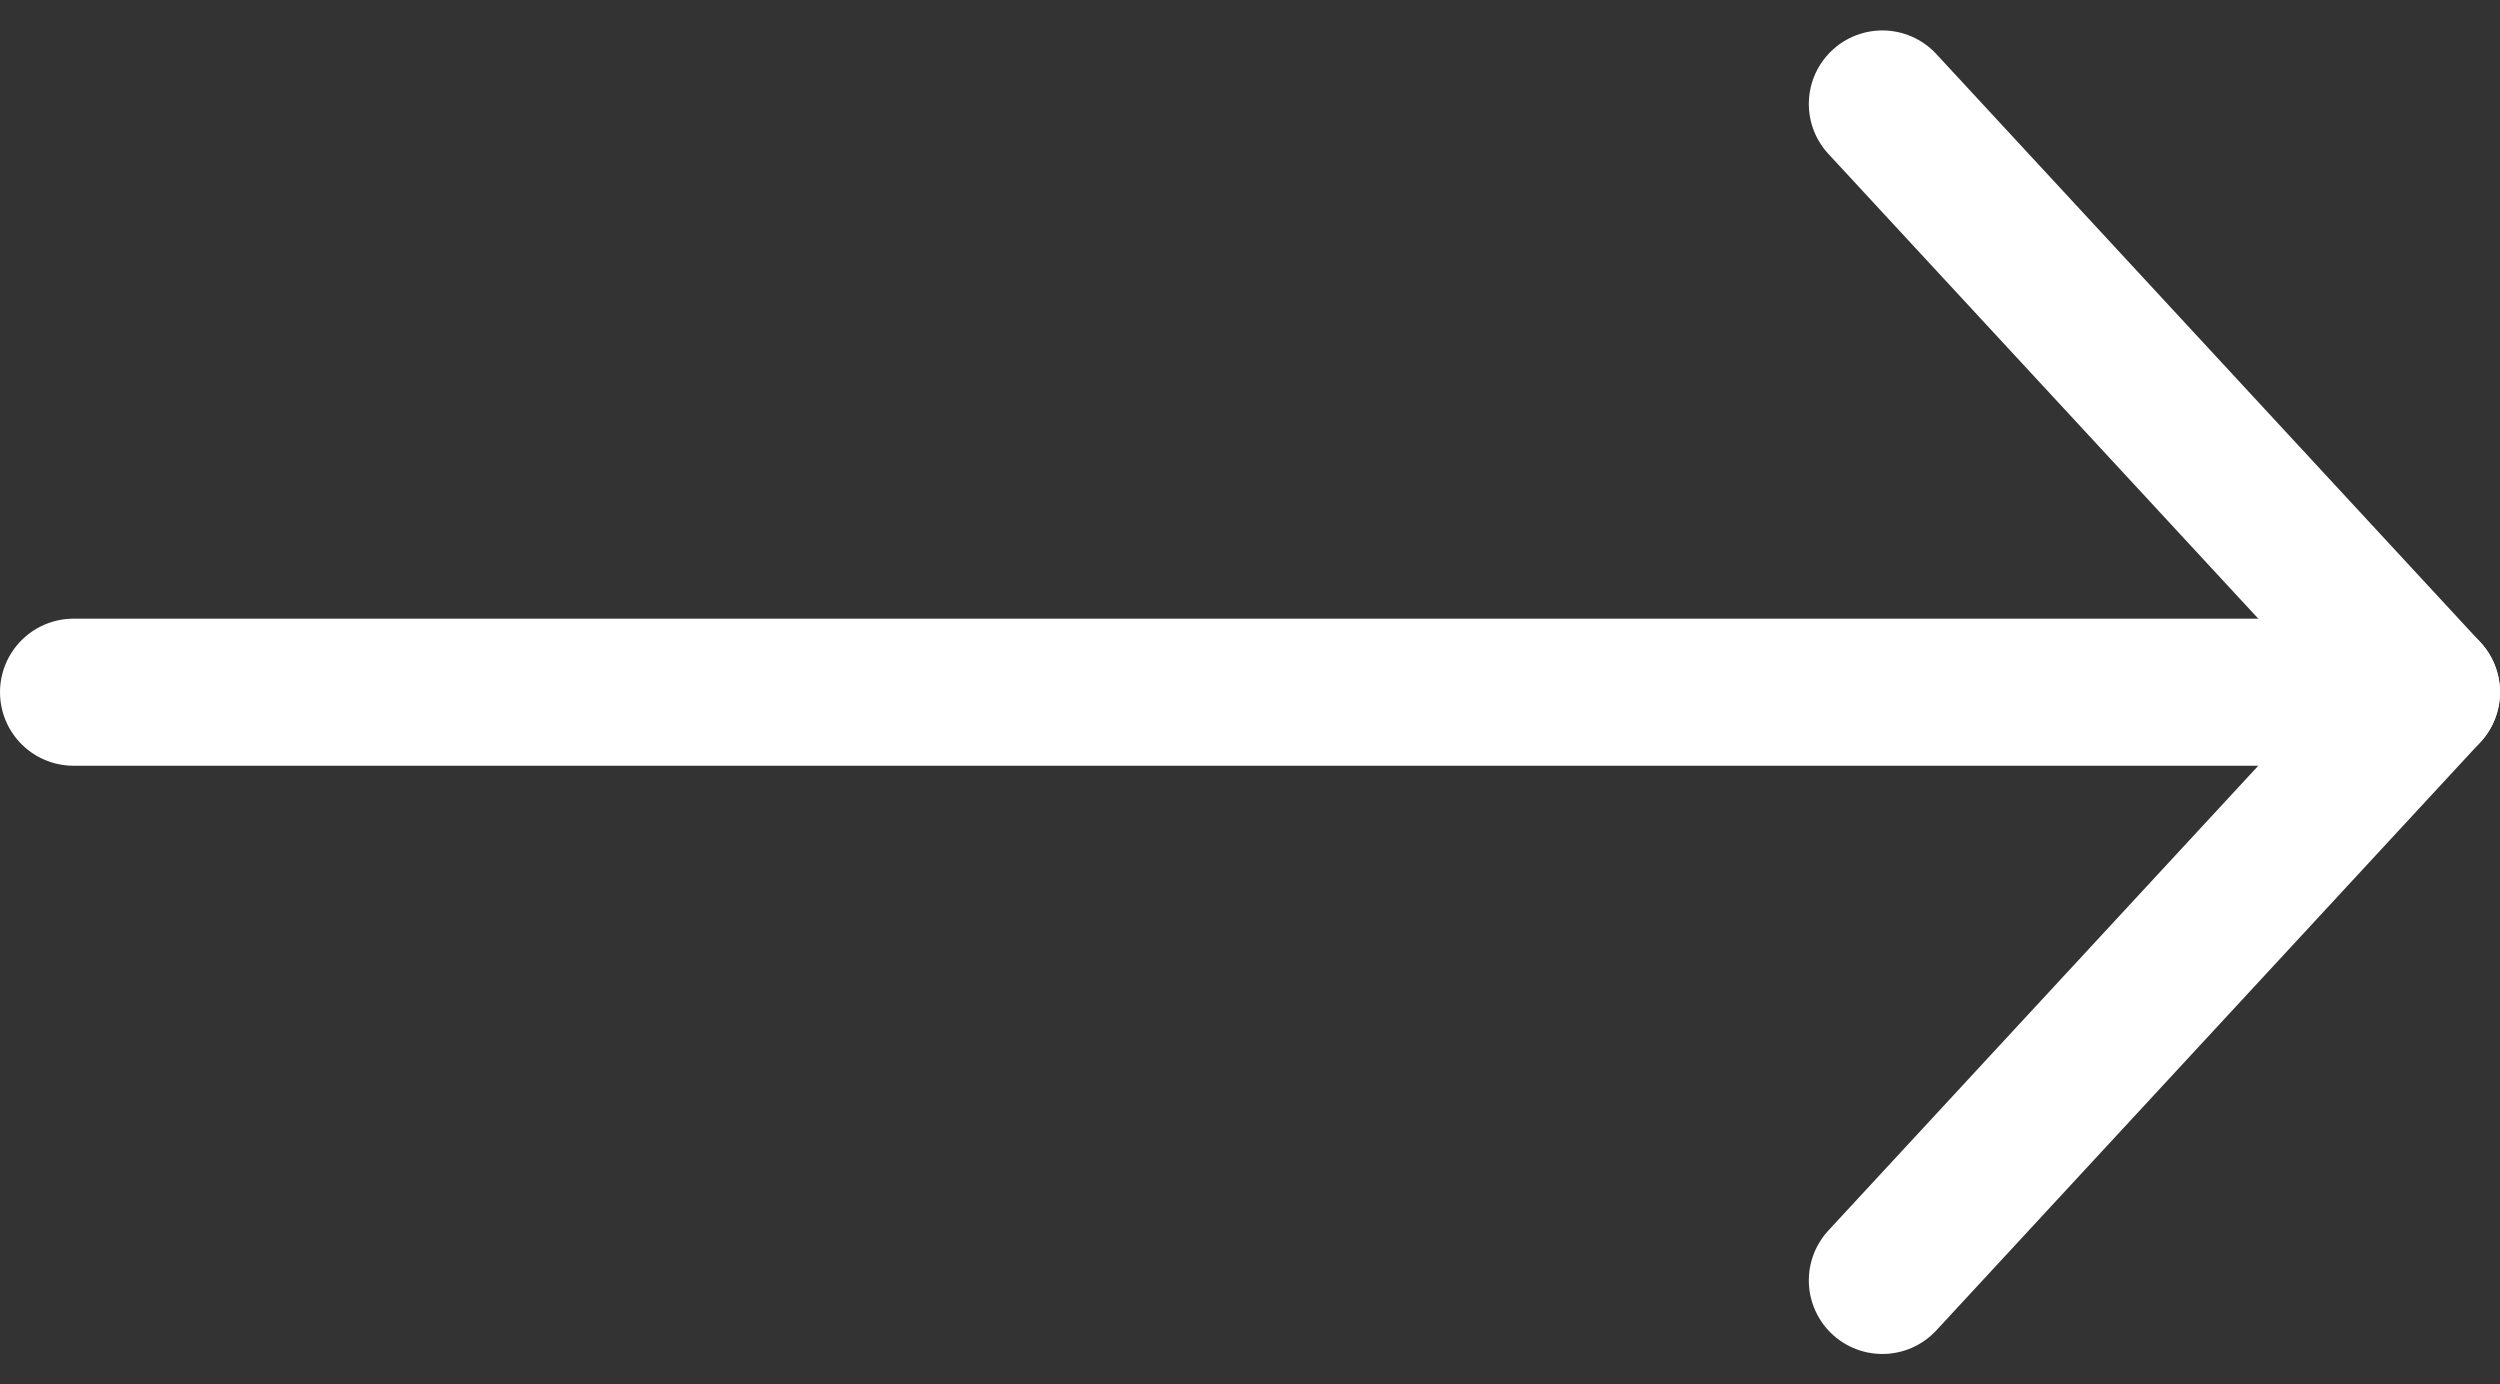 <svg xmlns="http://www.w3.org/2000/svg" width="17" height="9.413" viewBox="0 0 17 9.413">
  <rect x="0" y="0" width="17" height="9.413" fill="#333333" stroke="none"/>
  <g id="link-arrow" transform="translate(16.5 0.707) rotate(90)">
    <path id="Path_1817" data-name="Path 1817" d="M0,16V0" transform="translate(4)" fill="none" stroke="#fff" stroke-linecap="round" stroke-linejoin="round" stroke-width="1"/>
    <path id="Path_1818" data-name="Path 1818" d="M0,3.7,4,0,8,3.7" transform="translate(0 0)" fill="none" stroke="#fff" stroke-linecap="round" stroke-linejoin="round" stroke-width="1"/>
  </g>
</svg>
